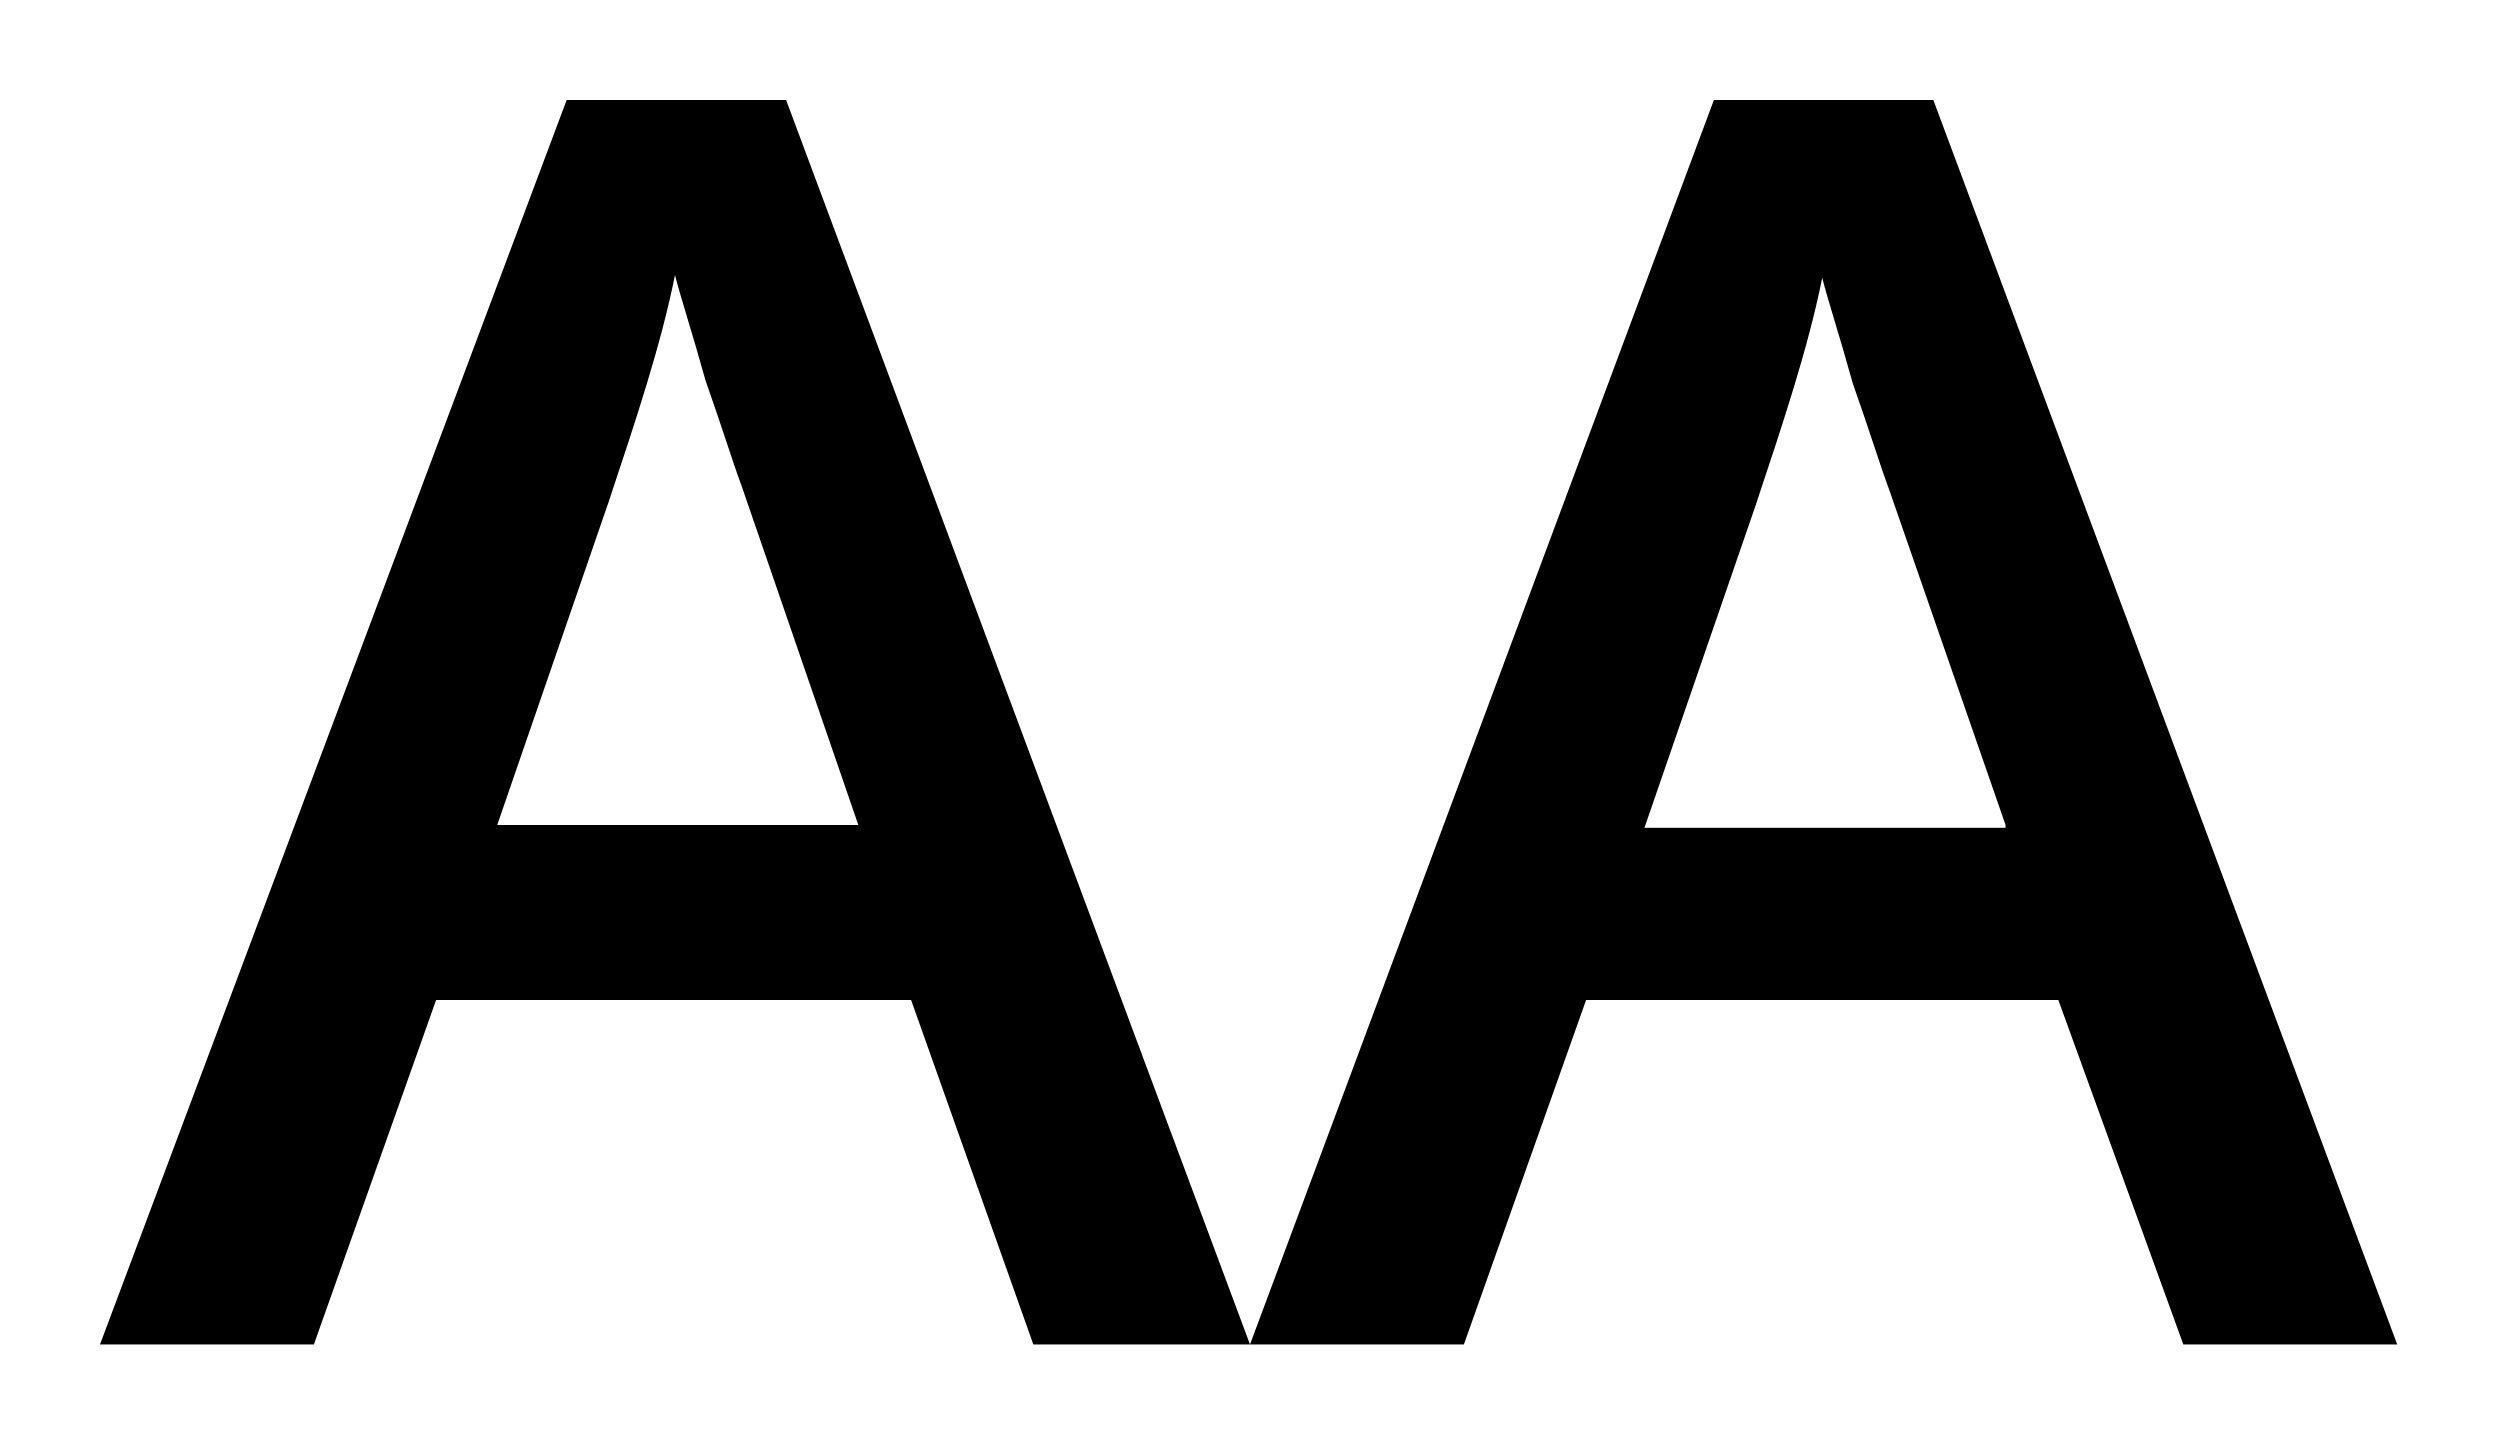 <?xml version="1.0" encoding="utf-8"?>
<!-- Generator: Adobe Illustrator 26.0.3, SVG Export Plug-In . SVG Version: 6.00 Build 0)  -->
<svg version="1.1" id="Layer_1" xmlns="http://www.w3.org/2000/svg" xmlns:xlink="http://www.w3.org/1999/xlink" x="0px" y="0px"
	 viewBox="0 0 90 52" style="enable-background:new 0 0 90 52;" xml:space="preserve">
<g>
	<path d="M37.2,48.4L32.8,36H15.7l-4.4,12.4H3.6L20.4,3.6h7.9L45,48.4H37.2z M30.9,29.7l-4.2-12.2c-0.3-0.8-0.7-2.1-1.3-3.8
		c-0.5-1.8-0.9-3-1.1-3.8c-0.5,2.5-1.4,5.2-2.4,8.2l-4,11.6H30.9z"/>
	<path d="M78.6,48.4L74.1,36H57.1l-4.4,12.4H45L61.7,3.6h7.9l16.7,44.8H78.6z M72.2,29.7L68,17.6c-0.3-0.8-0.7-2.1-1.3-3.8
		c-0.5-1.8-0.9-3-1.1-3.8c-0.5,2.5-1.4,5.2-2.4,8.2l-4,11.6H72.2z"/>
</g>
</svg>
